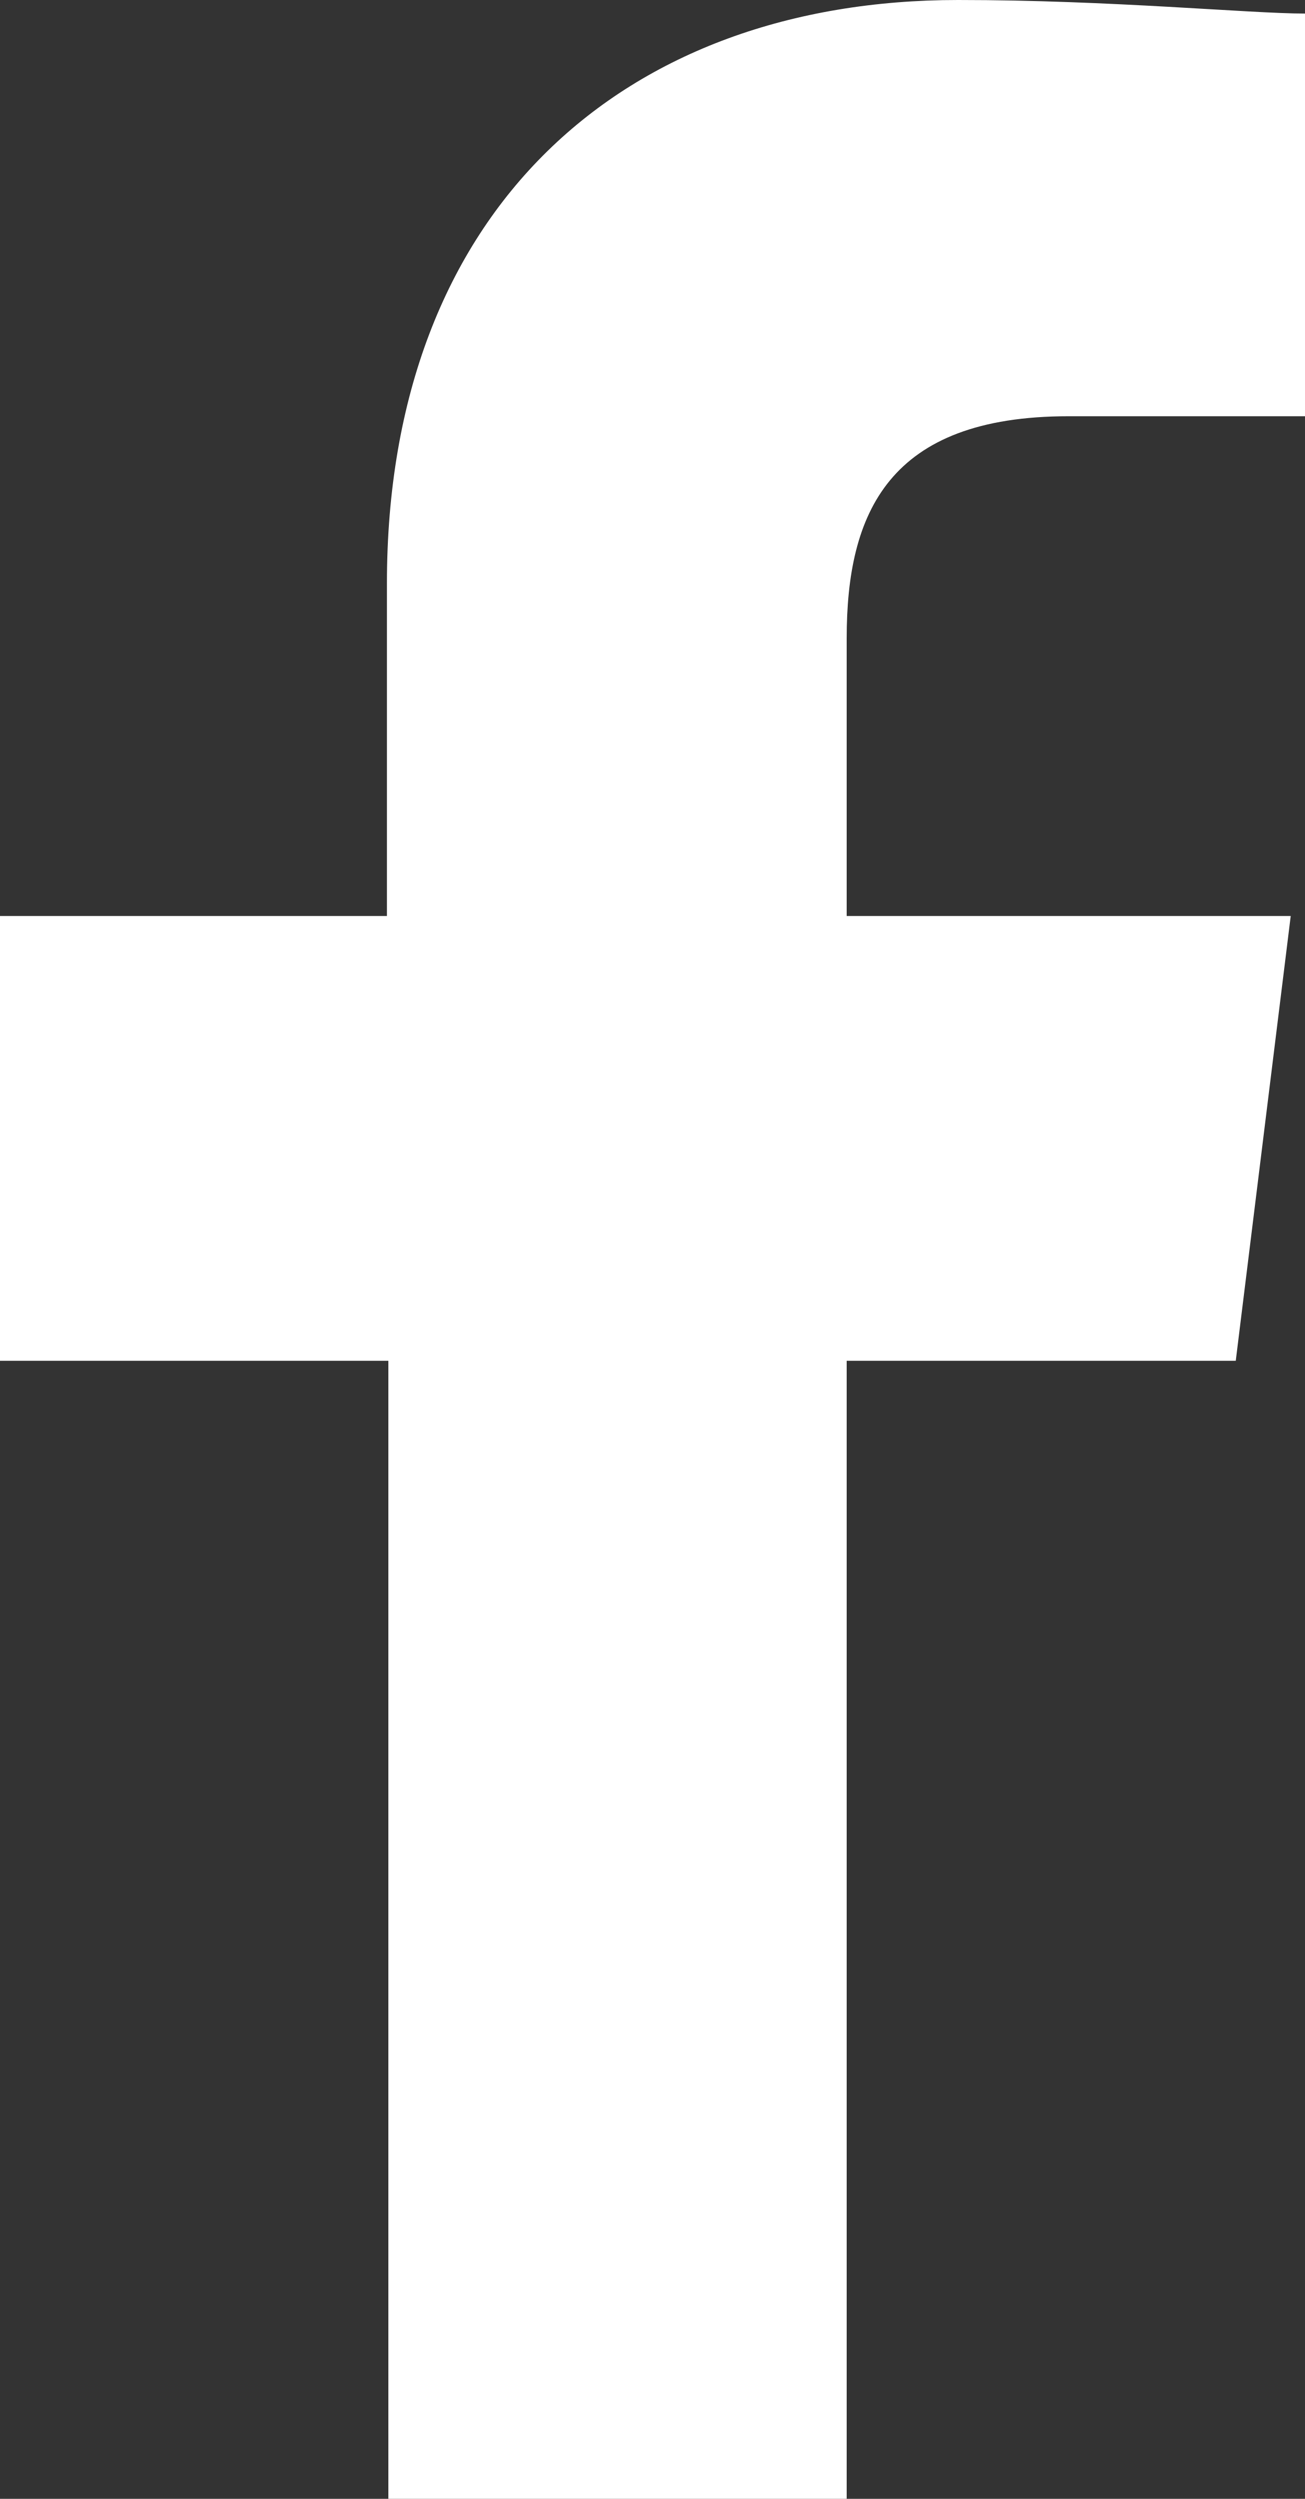 <svg id="Layer_1" data-name="Layer 1" xmlns="http://www.w3.org/2000/svg" viewBox="0 0 18.28 35"><rect x="0" y="0" width="18.28" height="35" fill="#333333" stroke="none"/><defs><style>.cls-1{fill:#fff;fill-rule:evenodd;}</style></defs><path id="Caminho_38" data-name="Caminho 38" class="cls-1" d="M12.86,35.5V19.56h5.45l.77-6.23H12.86V9.44c0-1.75.58-3.11,3.11-3.11h3.31V.69C18.5.69,16.56.5,14.42.5c-4.67,0-8,2.92-8,8.17v4.66H1v6.23H6.44V35.5Z" transform="translate(-1 -0.5)"/></svg>